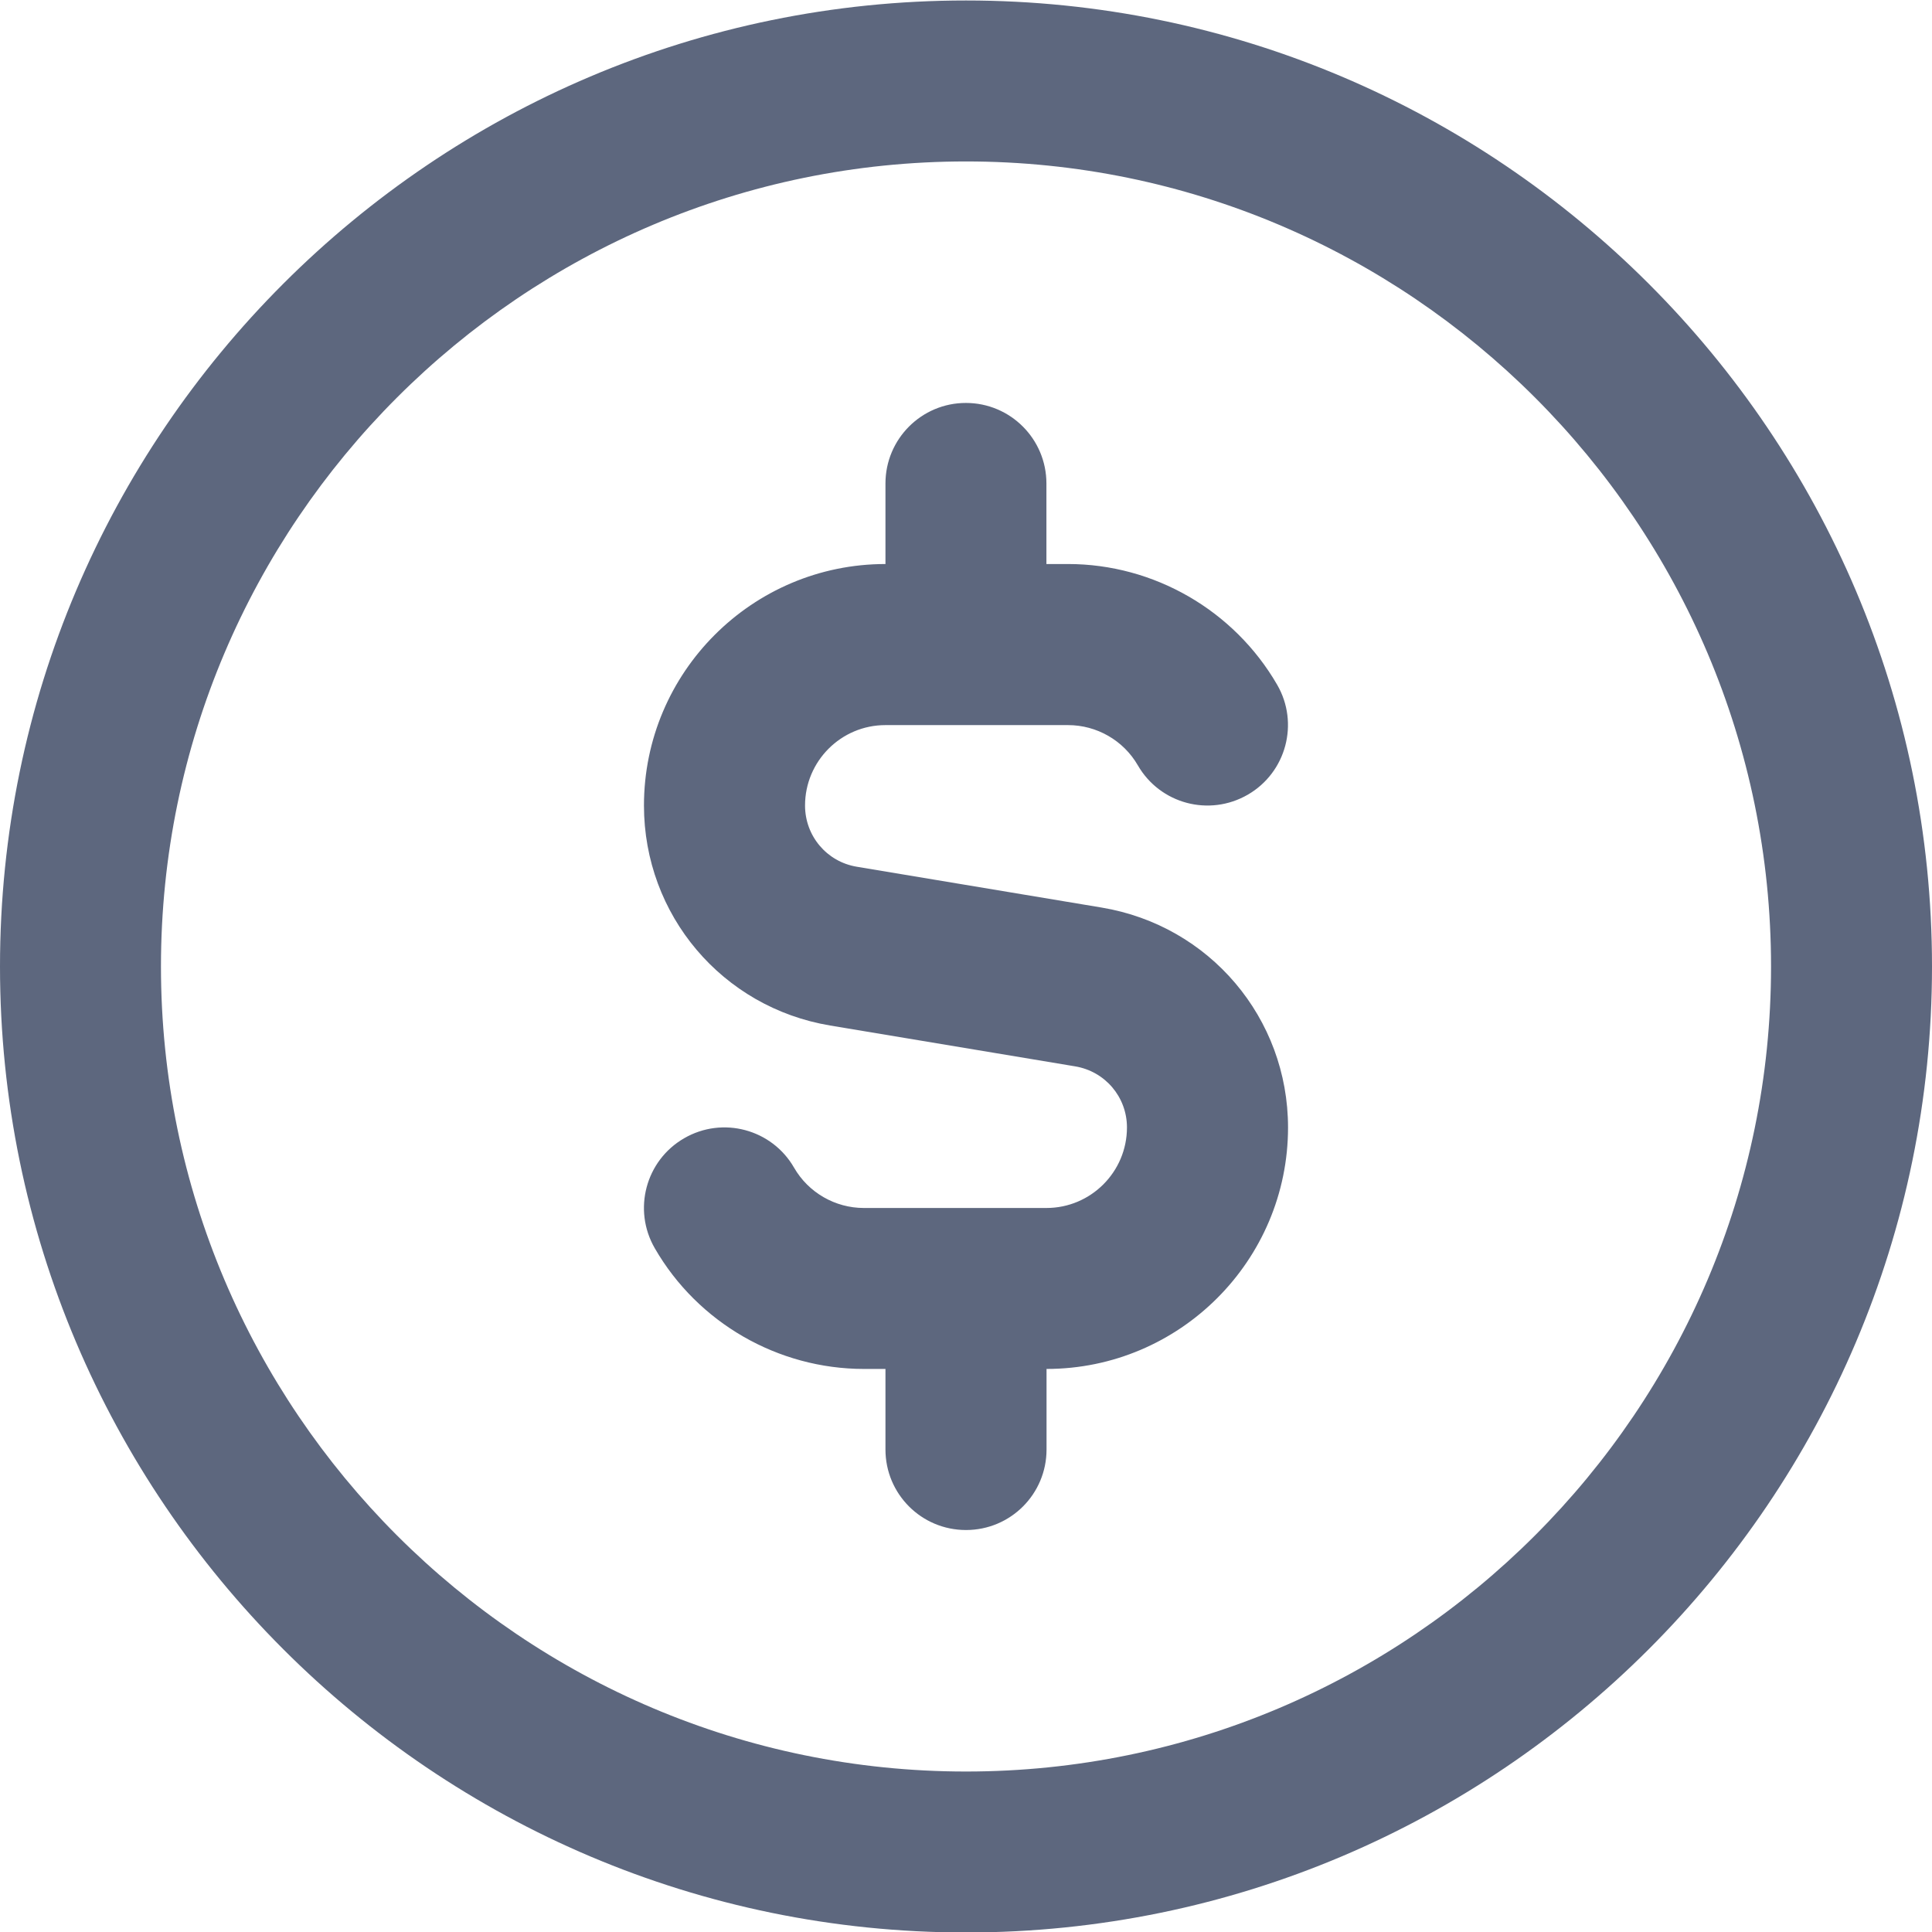 <svg width="16" height="16" viewBox="0 0 16 16" fill="none" xmlns="http://www.w3.org/2000/svg">
<g clip-path="url(#clip0_1589_80588)">
<path d="M8 0.004C3.589 0.004 0 3.593 0 8.004C0 12.415 3.589 16.004 8 16.004C12.411 16.004 16 12.415 16 8.004C16 3.593 12.411 0.004 8 0.004ZM8 14.671C4.324 14.671 1.333 11.68 1.333 8.004C1.333 4.328 4.324 1.337 8 1.337C11.676 1.337 14.667 4.328 14.667 8.004C14.667 11.68 11.676 14.671 8 14.671ZM10.667 9.337C10.667 10.44 9.769 11.337 8.667 11.337V12.004C8.667 12.373 8.369 12.671 8 12.671C7.631 12.671 7.333 12.373 7.333 12.004V11.337H7.155C6.443 11.337 5.779 10.955 5.423 10.338C5.238 10.019 5.347 9.611 5.665 9.427C5.985 9.241 6.393 9.352 6.576 9.67C6.695 9.877 6.917 10.004 7.154 10.004H8.666C9.034 10.004 9.333 9.705 9.333 9.337C9.333 9.085 9.152 8.872 8.903 8.831L6.876 8.493C5.981 8.344 5.333 7.577 5.333 6.671C5.333 5.568 6.23 4.671 7.333 4.671V4.004C7.333 3.636 7.631 3.337 7.999 3.337C8.368 3.337 8.666 3.636 8.666 4.004V4.671H8.845C9.556 4.671 10.22 5.054 10.577 5.671C10.761 5.989 10.652 6.397 10.334 6.581C10.014 6.766 9.607 6.657 9.423 6.338C9.304 6.132 9.083 6.005 8.845 6.005H7.333C6.965 6.005 6.667 6.304 6.667 6.671C6.667 6.923 6.847 7.137 7.096 7.178L9.123 7.516C10.018 7.665 10.667 8.431 10.667 9.338V9.337Z" fill="#5D677E"/>
</g>
<defs>
<clipPath id="clip0_1589_80588">
<rect width="16" height="16" fill="white"/>
</clipPath>
</defs>
</svg>
